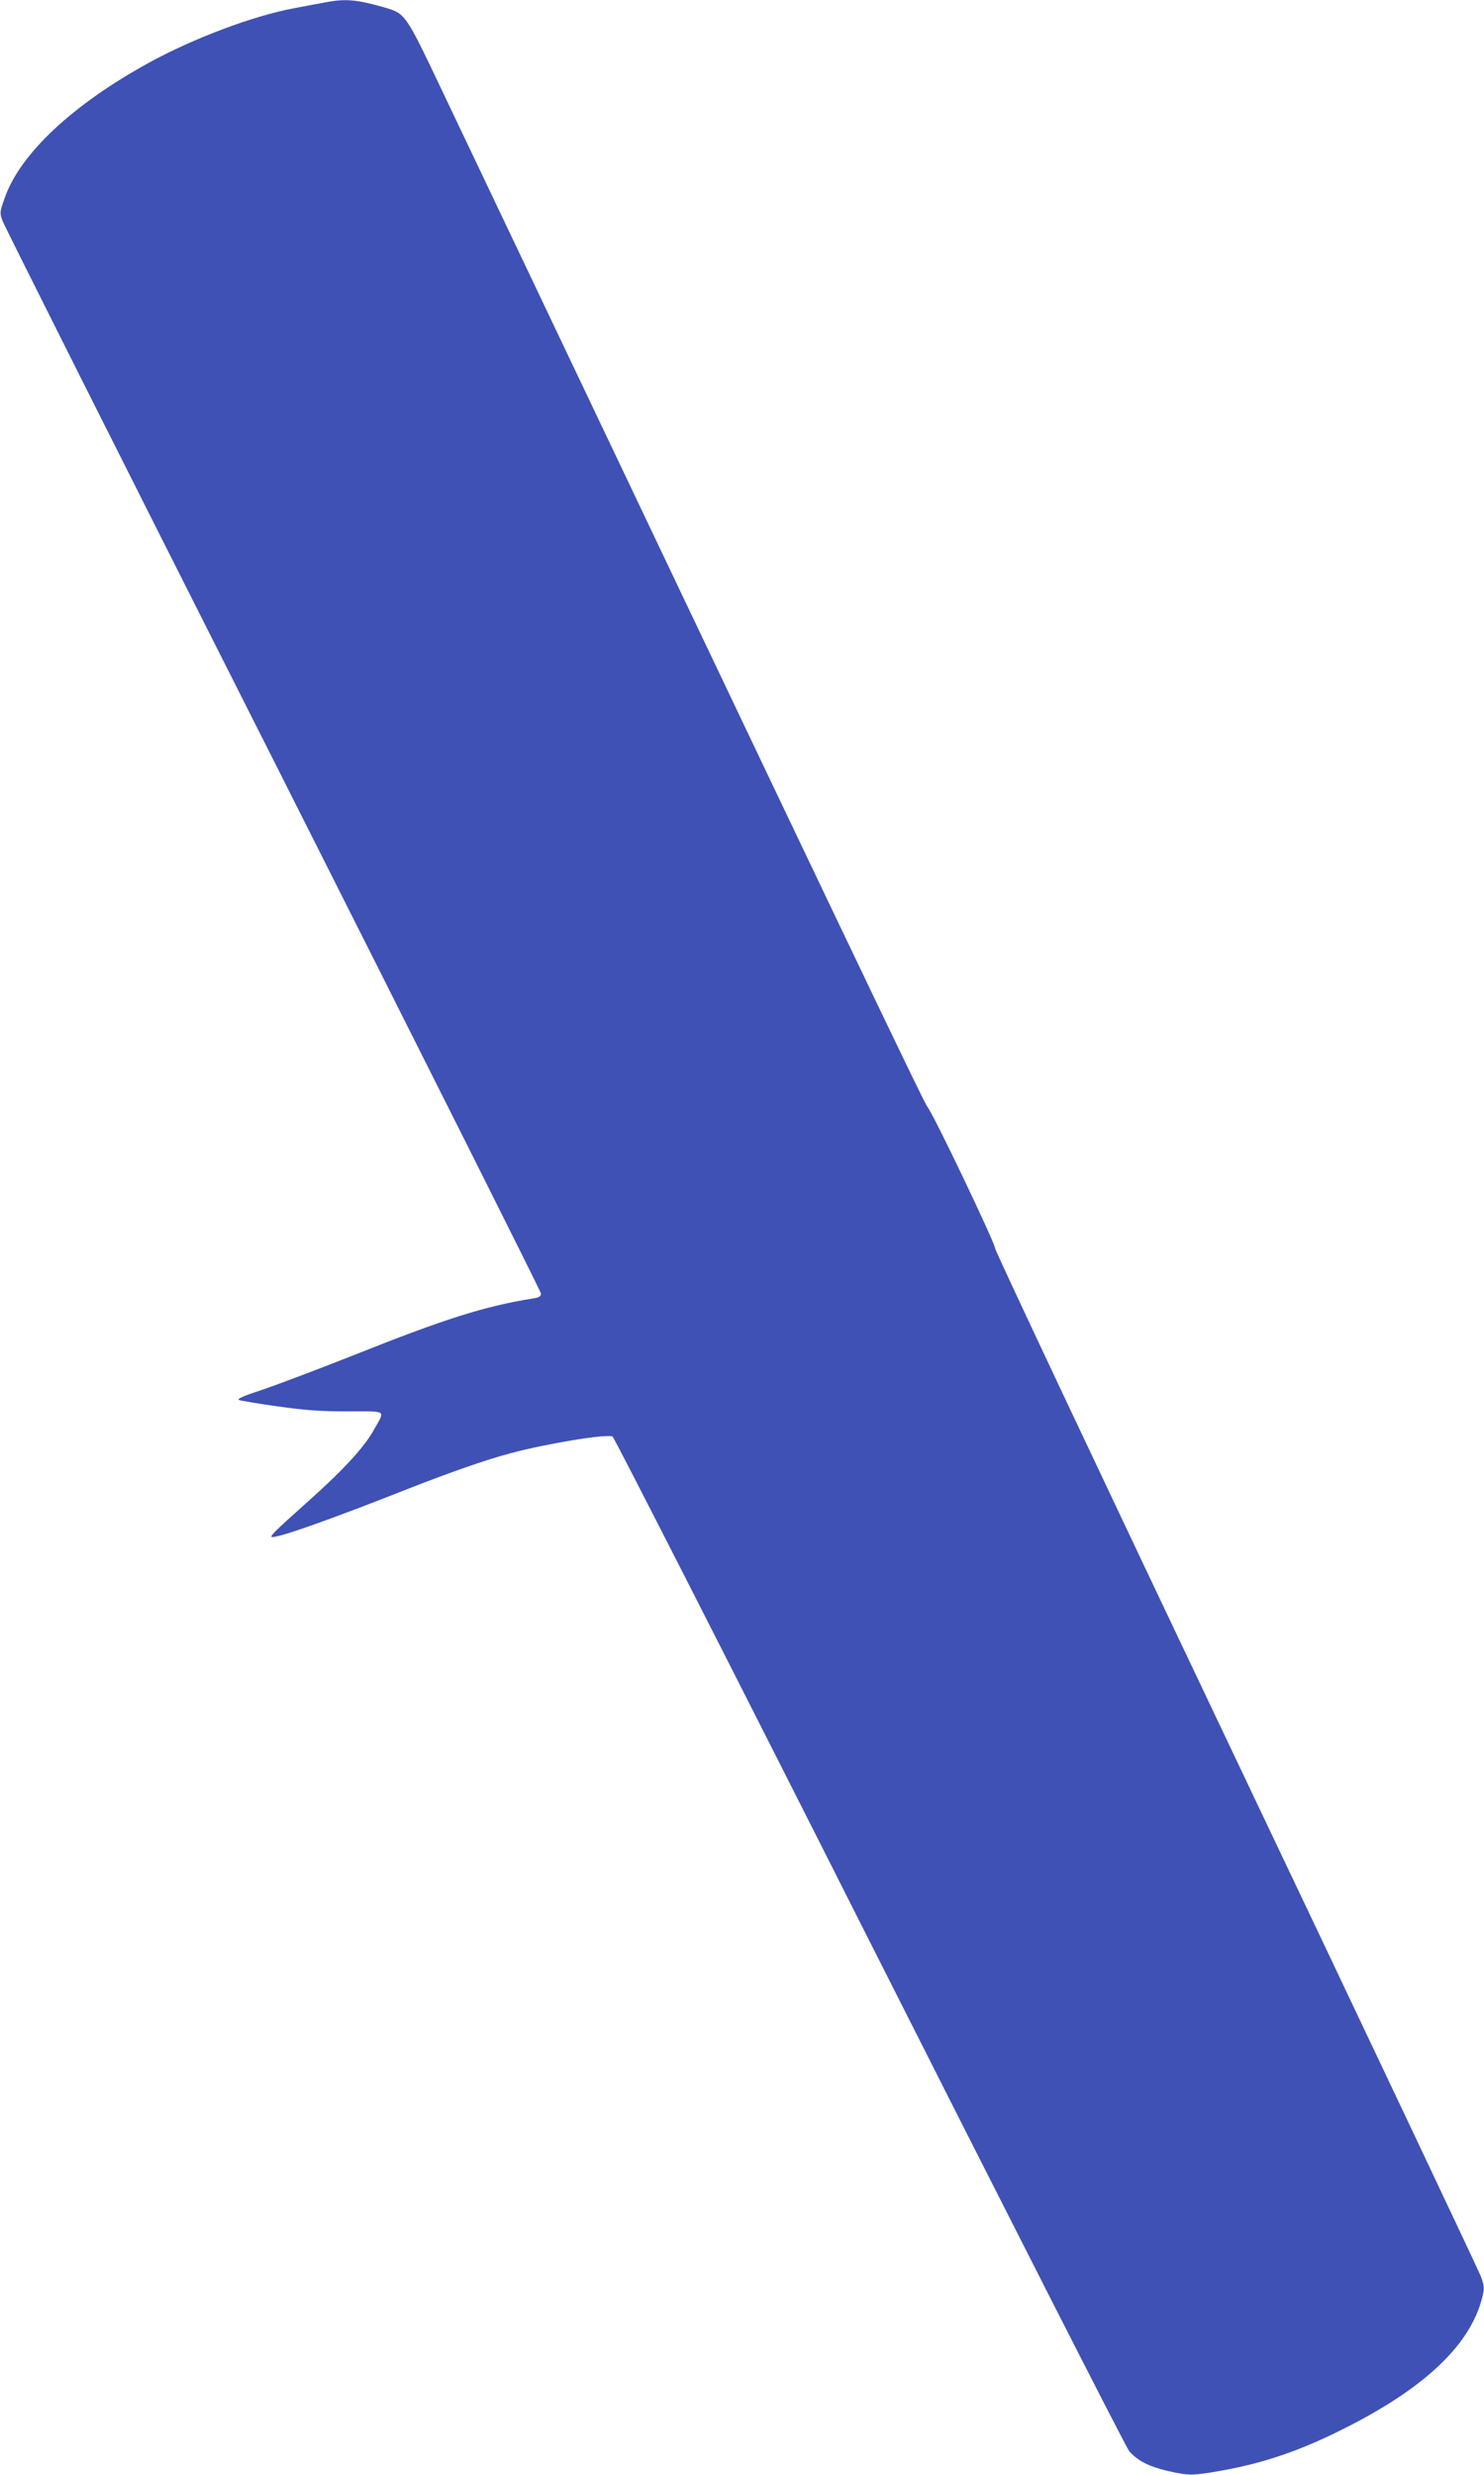 <?xml version="1.0" standalone="no"?>
<!DOCTYPE svg PUBLIC "-//W3C//DTD SVG 20010904//EN"
 "http://www.w3.org/TR/2001/REC-SVG-20010904/DTD/svg10.dtd">
<svg version="1.0" xmlns="http://www.w3.org/2000/svg"
 width="768pt" height="1280pt" viewBox="0 0 768 1280"
 preserveAspectRatio="xMidYMid meet">
<g transform="translate(0,1280) scale(0.1,-0.1)"
fill="#3f51b5" stroke="none">
<path d="M1685 12788 c-27 -5 -99 -18 -160 -30 -213 -39 -524 -156 -757 -284
-393 -216 -663 -469 -743 -696 -26 -73 -27 -79 -12 -120 8 -24 638 -1278 1401
-2787 762 -1510 1386 -2753 1386 -2762 0 -13 -11 -20 -37 -24 -252 -40 -458
-105 -927 -292 -187 -74 -402 -155 -478 -181 -99 -32 -134 -48 -121 -53 11 -4
100 -19 200 -33 142 -20 219 -26 363 -26 208 0 194 10 135 -95 -50 -91 -158
-207 -338 -368 -180 -161 -207 -187 -187 -187 42 0 305 93 685 243 226 89 420
157 545 190 189 51 501 102 530 87 9 -5 608 -1180 1331 -2612 723 -1431 1327
-2618 1343 -2636 43 -49 101 -79 199 -102 109 -25 130 -25 275 1 232 41 427
109 671 235 398 205 623 424 682 662 12 47 11 58 -8 110 -12 31 -582 1235
-1267 2674 -685 1439 -1246 2628 -1246 2641 0 27 -323 703 -351 733 -16 17
-498 1026 -2522 5278 -178 374 -180 377 -289 408 -140 40 -200 46 -303 26z"/>
</g>
</svg>
